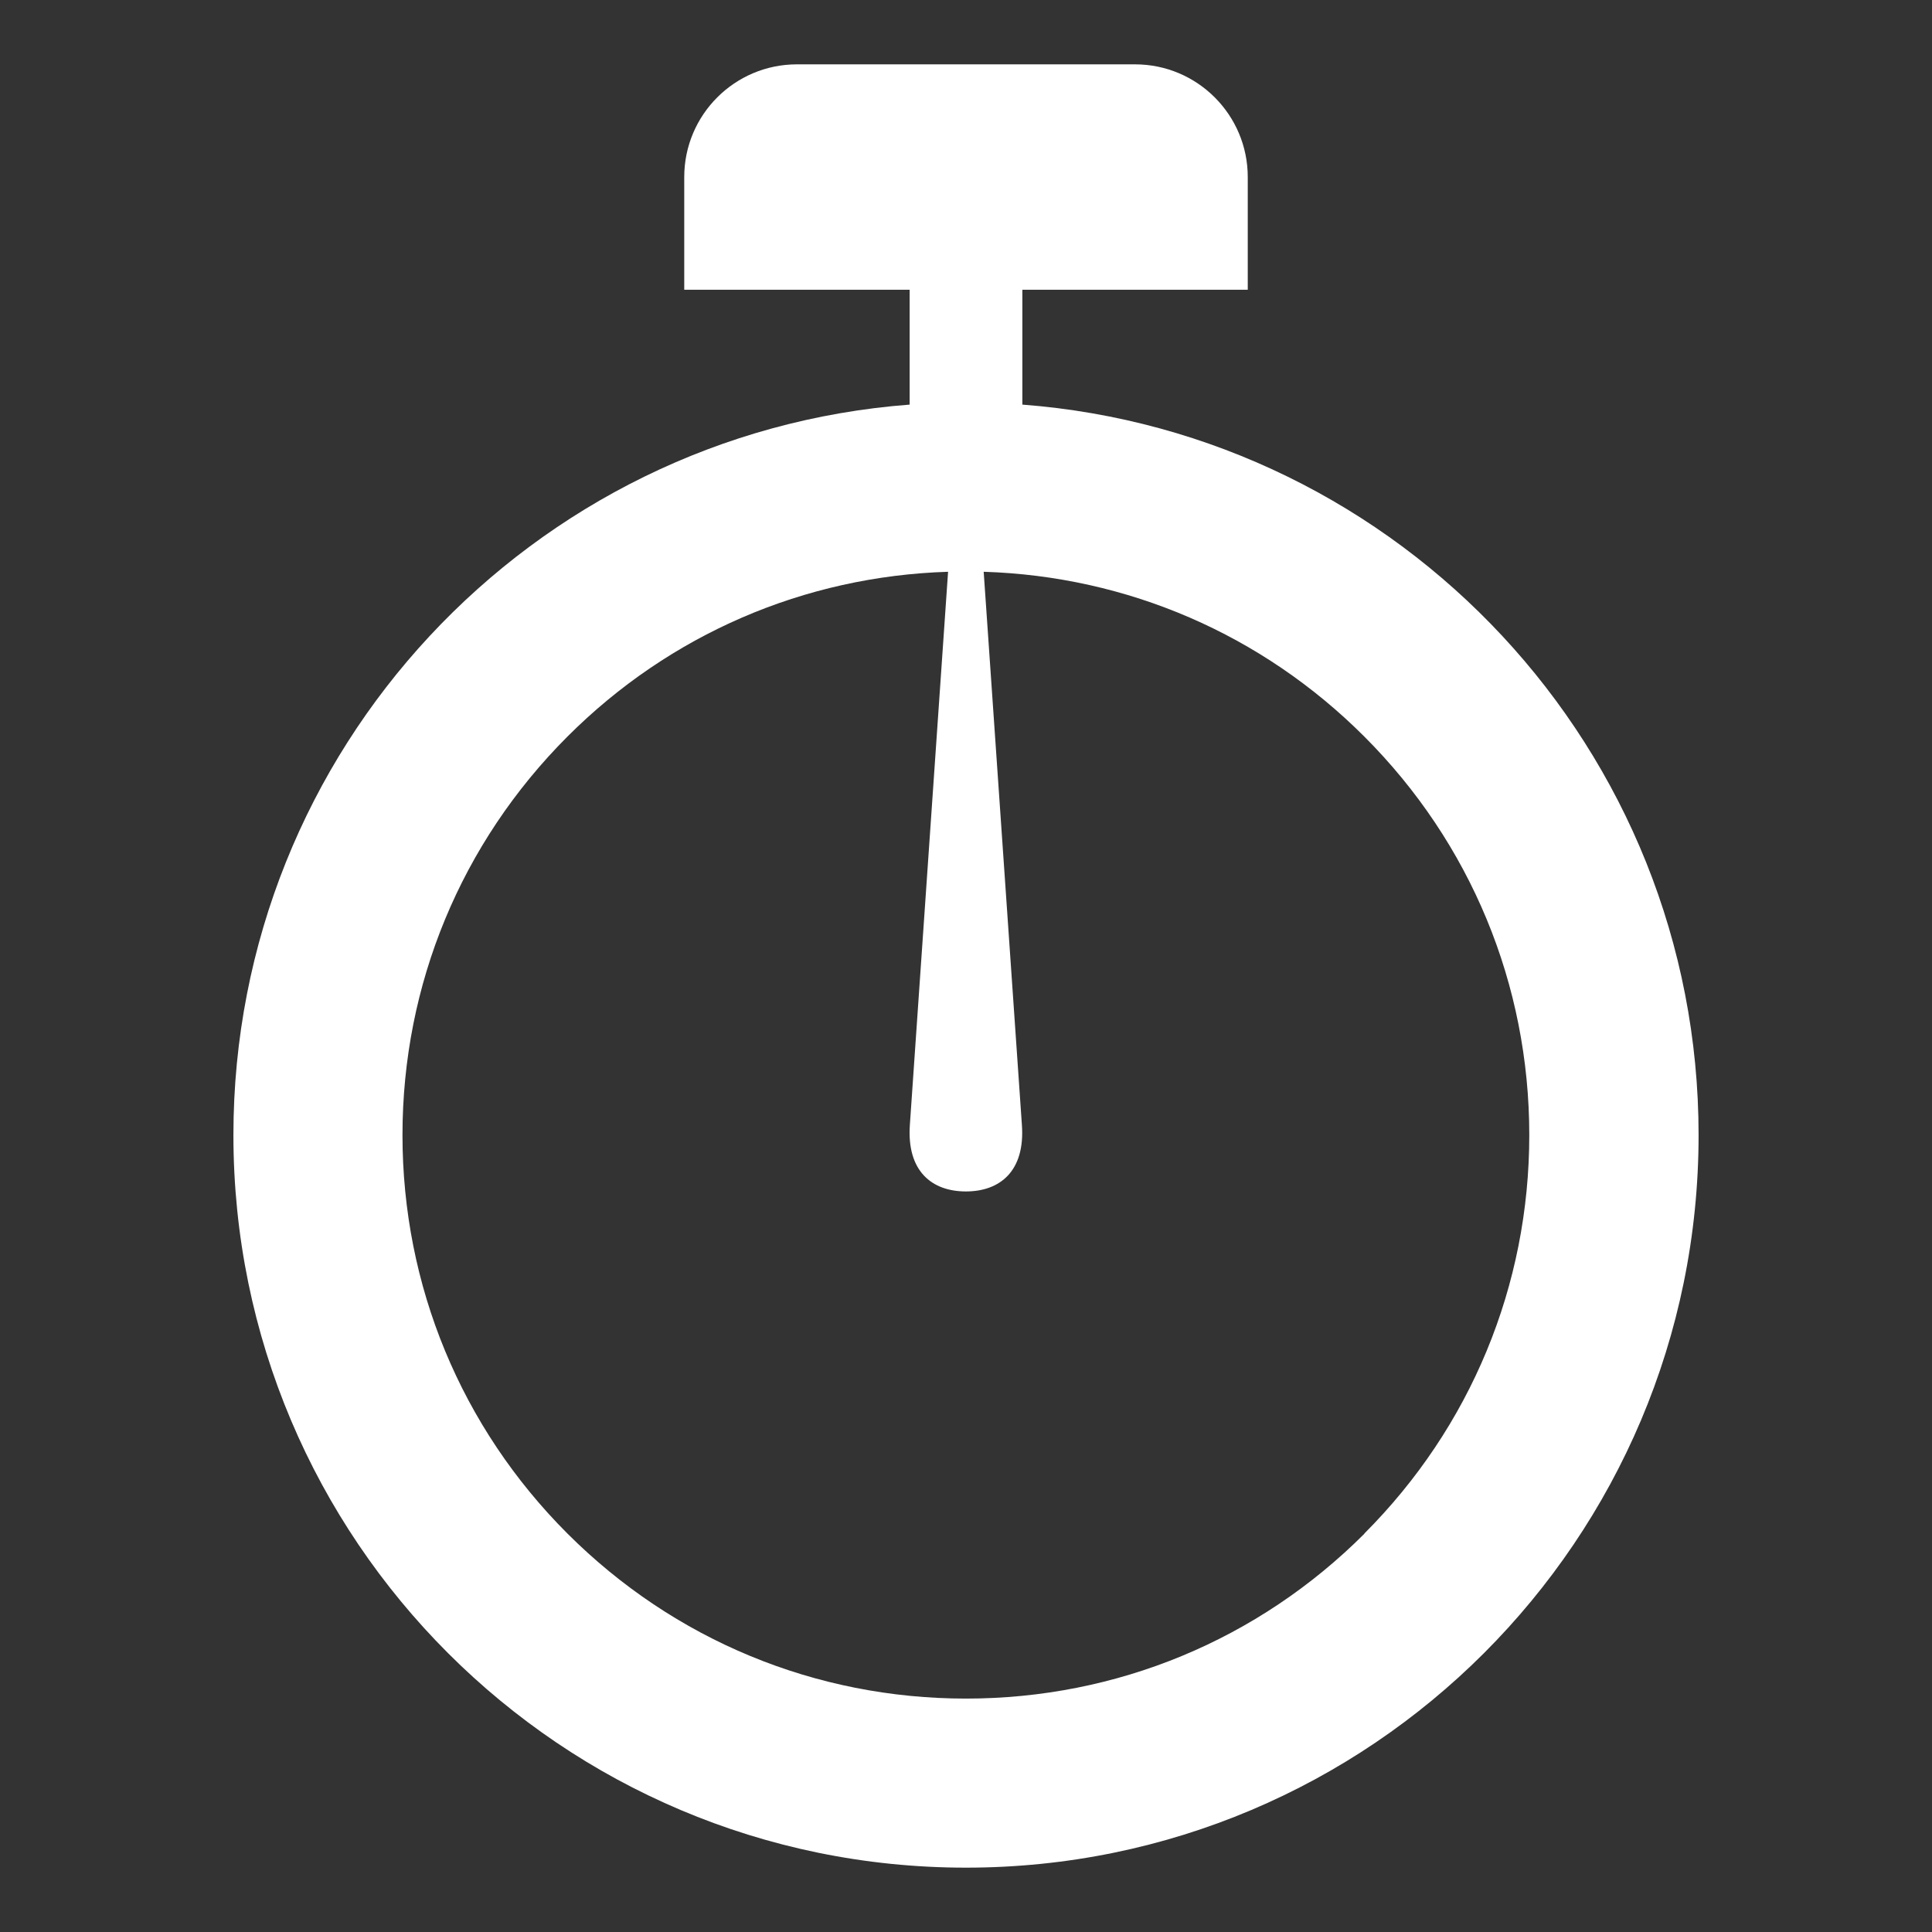 <?xml version="1.0" encoding="utf-8"?>
<!-- Generator: Adobe Illustrator 17.0.0, SVG Export Plug-In . SVG Version: 6.00 Build 0)  -->
<!DOCTYPE svg PUBLIC "-//W3C//DTD SVG 1.1//EN" "http://www.w3.org/Graphics/SVG/1.1/DTD/svg11.dtd">
<svg version="1.1" id="Capa_1" xmlns="http://www.w3.org/2000/svg" xmlns:xlink="http://www.w3.org/1999/xlink" x="0px" y="0px"
	 width="95.27px" height="95.27px" viewBox="0 0 95.27 95.27" enable-background="new 0 0 95.27 95.27" xml:space="preserve">
<rect x="0" y="0" width="95.27" height="95.27" fill="#333333" stroke="none"/>
<path fill="#FFFFFF" d="M50.414,19.952v-5.663h11.115V8.731c0-3.068-2.49-5.558-5.558-5.558H39.299c-3.068,0-5.558,2.49-5.558,5.558
	v5.558h11.115v5.663C26.205,21.369,11.51,36.953,11.51,55.972c0,19.952,16.173,36.125,36.125,36.125S83.76,75.924,83.76,55.972
	C83.76,36.953,69.066,21.369,50.414,19.952z M67.287,75.624C62.041,80.87,55.06,83.76,47.635,83.76s-14.4-2.89-19.652-8.136
	c-5.246-5.246-8.136-12.227-8.136-19.652s2.89-14.4,8.136-19.652c5.041-5.041,11.677-7.903,18.768-8.125l-1.884,27.272
	c-0.161,2.284,1.084,3.285,2.762,3.285c1.678,0,2.929-1,2.762-3.285l-1.884-27.272c7.092,0.222,13.728,3.085,18.768,8.125
	c5.246,5.246,8.136,12.227,8.136,19.652s-2.89,14.4-8.136,19.652H67.287z"/>
</svg>
